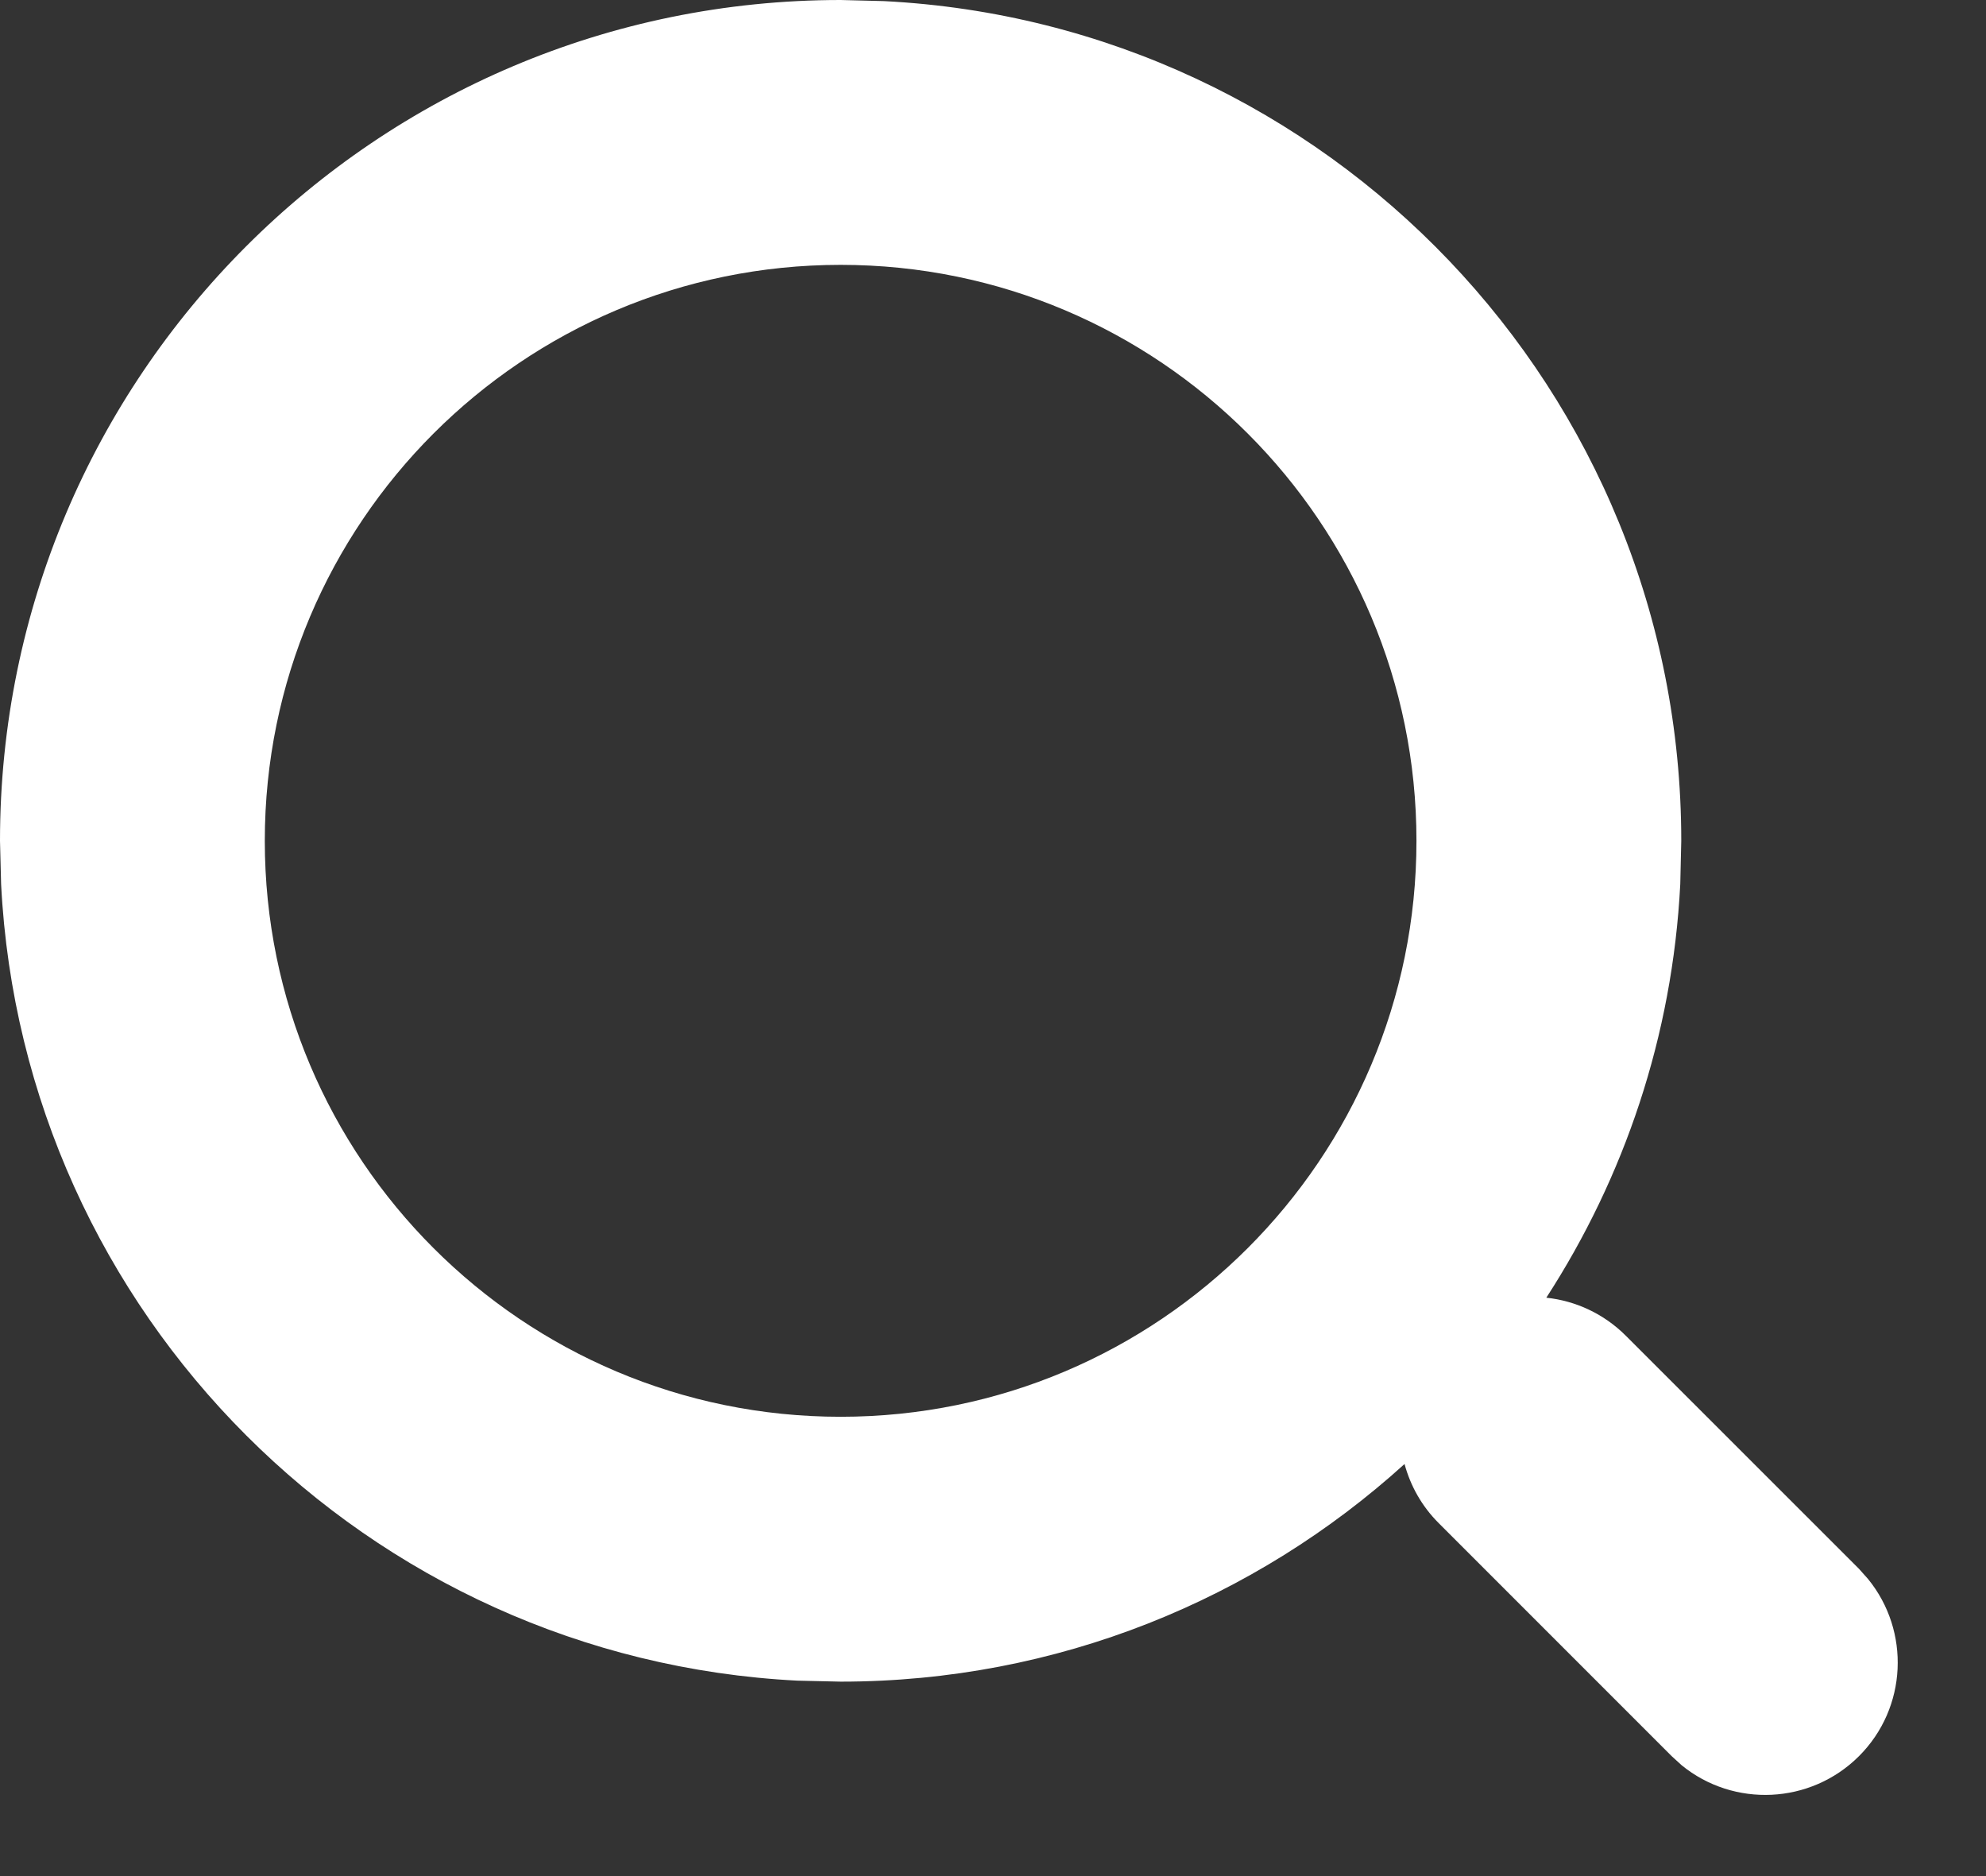 <?xml version="1.0" encoding="UTF-8"?> <svg xmlns="http://www.w3.org/2000/svg" width="18" height="17" viewBox="0 0 18 17" fill="none"><rect x="0" y="0" width="18" height="17" fill="#333333" stroke="none"/><path fill-rule="evenodd" clip-rule="evenodd" d="M8.011 0.01C12.037 0.214 15.238 3.543 15.238 7.619L15.229 8.011C15.159 9.389 14.721 10.669 14.015 11.759C14.278 11.787 14.534 11.902 14.736 12.104L16.849 14.216L16.931 14.308C17.315 14.779 17.288 15.474 16.849 15.913C16.409 16.352 15.713 16.38 15.242 15.996L15.151 15.913L13.039 13.801C12.885 13.647 12.783 13.462 12.73 13.266C11.379 14.49 9.587 15.238 7.619 15.238L7.227 15.229C3.331 15.031 0.207 11.906 0.01 8.011L0 7.619C0 3.411 3.411 0 7.619 0L8.011 0.01ZM7.619 2.4C4.737 2.4 2.4 4.737 2.4 7.619C2.4 10.501 4.737 12.838 7.619 12.838C10.501 12.838 12.838 10.501 12.838 7.619C12.838 4.737 10.501 2.4 7.619 2.4Z" fill="white"></path></svg> 